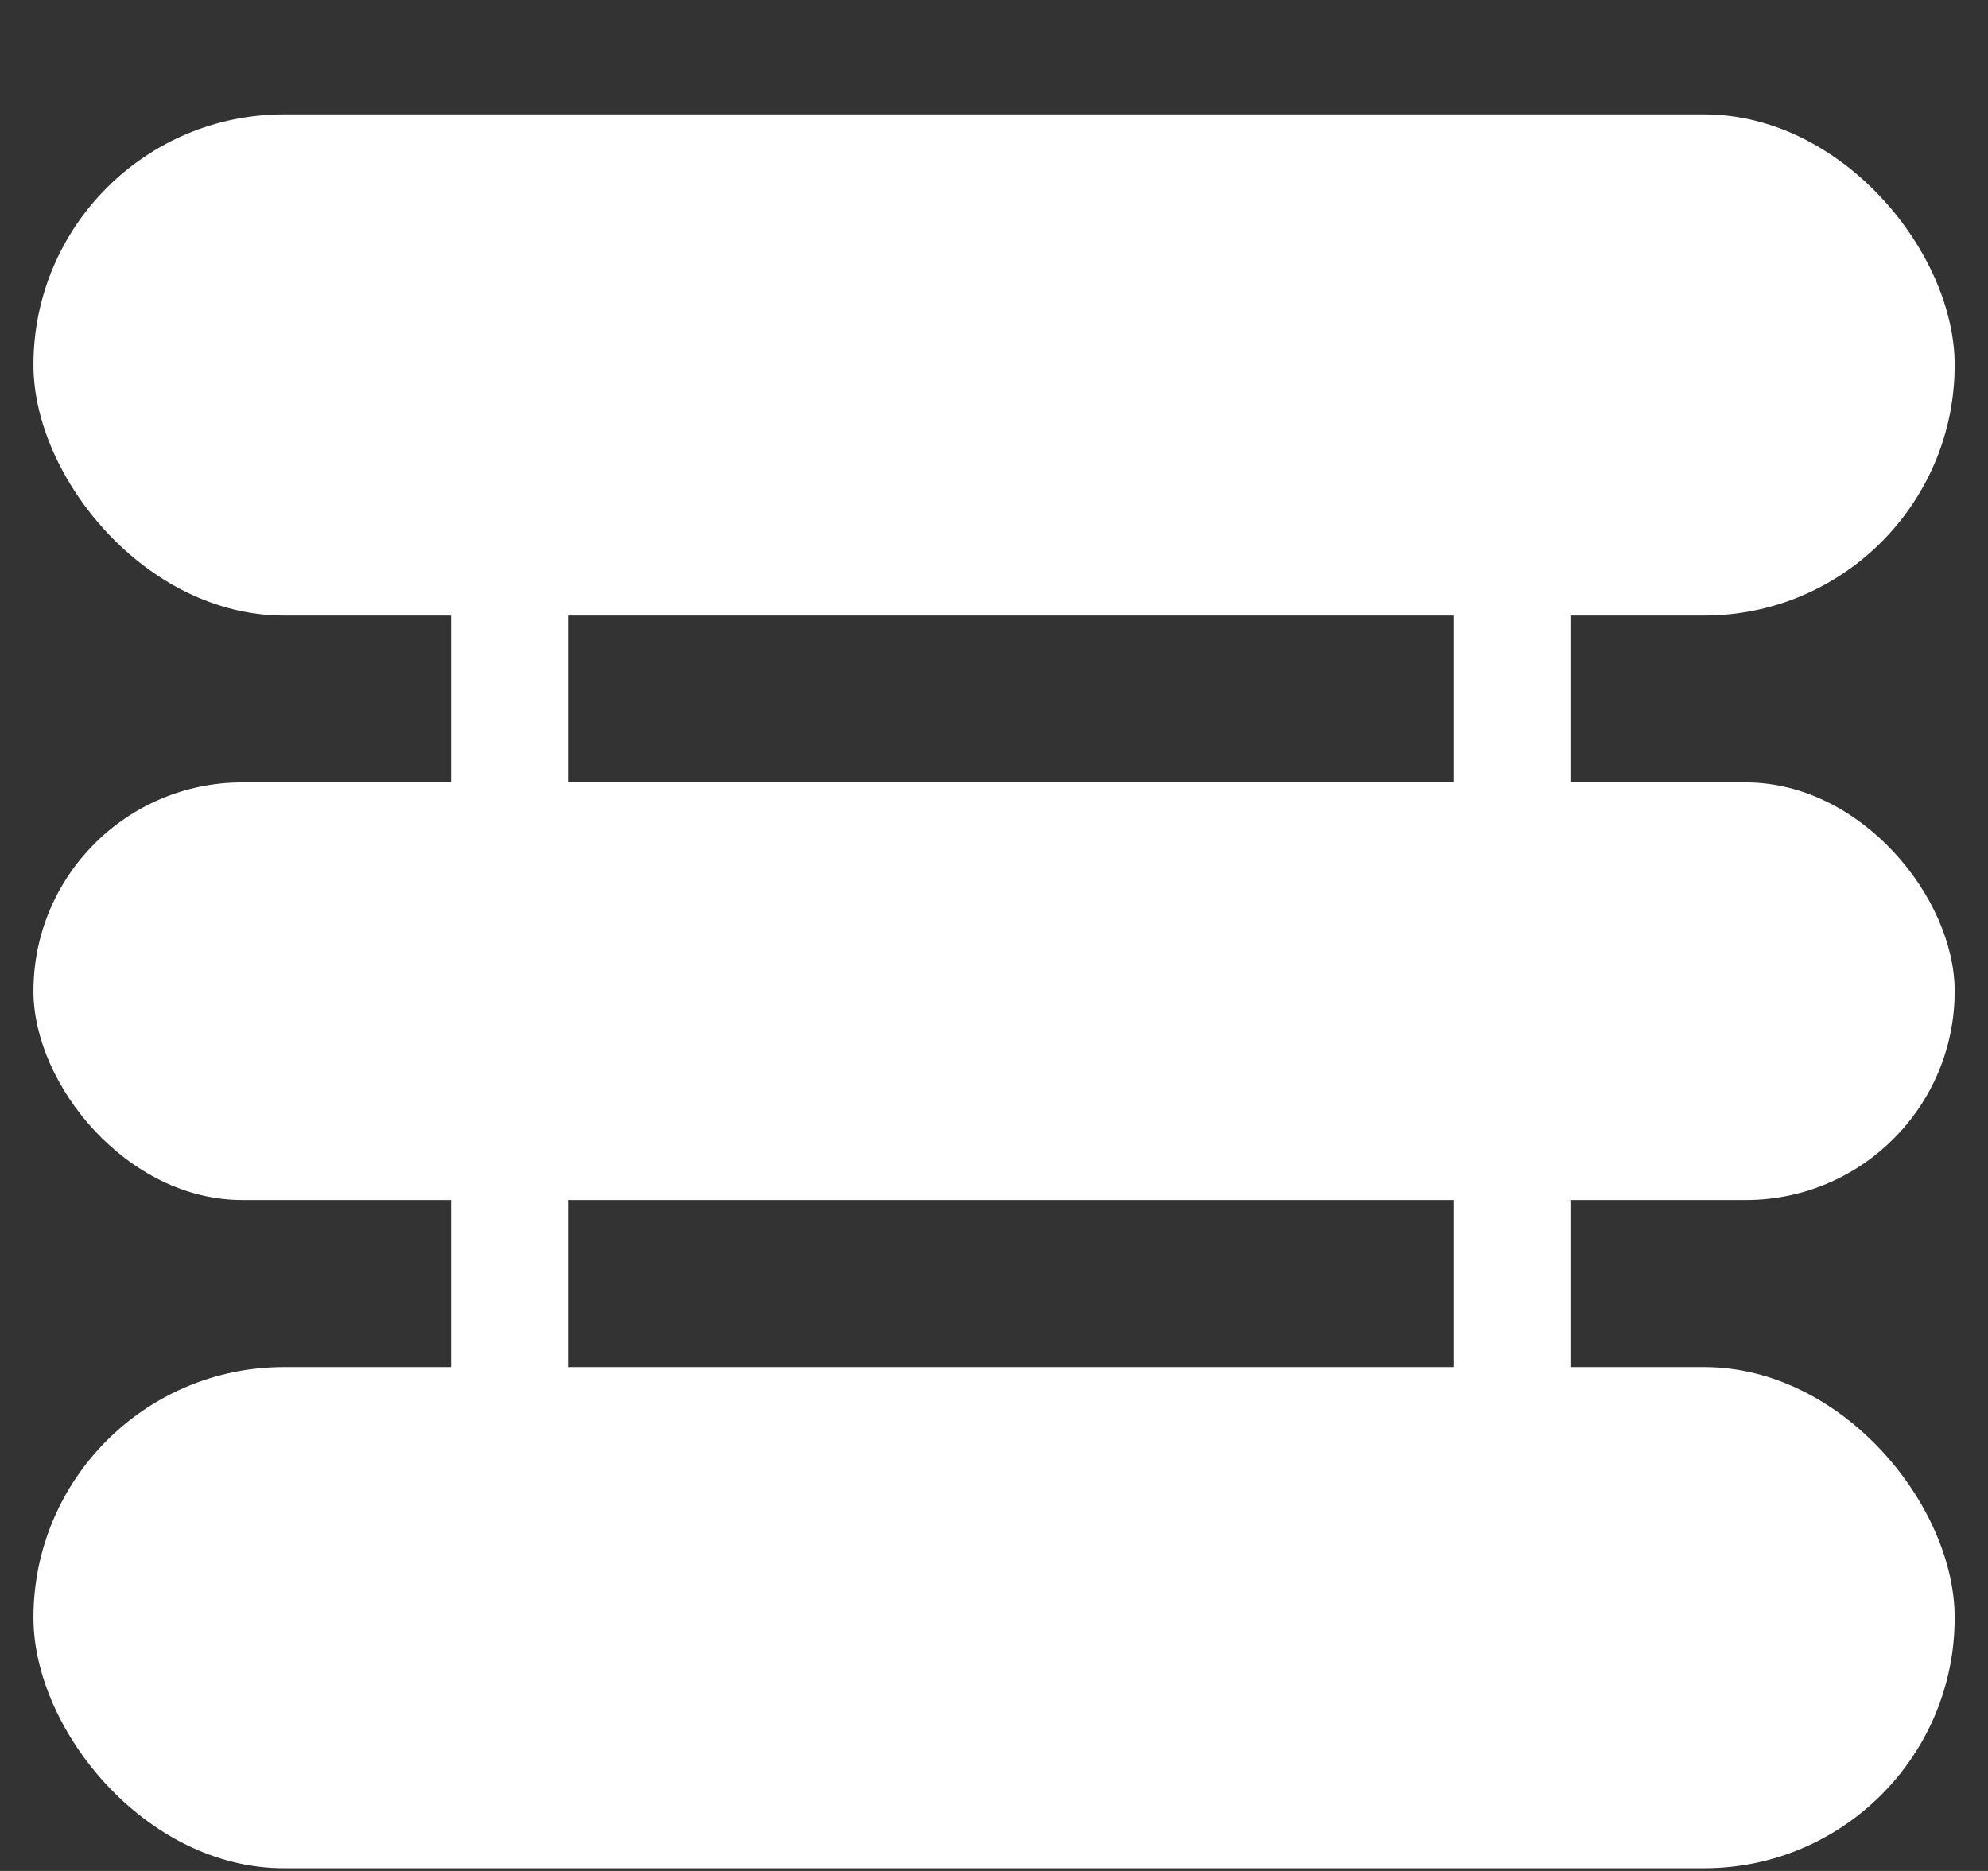 <svg width="17" height="16" viewBox="0 0 17 16" fill="none" xmlns="http://www.w3.org/2000/svg">
<rect x="0" y="0" width="17" height="16" fill="#333333" stroke="none"/>
<rect x="0.286" y="0.978" width="16.429" height="4.286" rx="2.143" fill="white"/>
<rect x="0.286" y="6.691" width="16.429" height="3.571" rx="1.786" fill="white"/>
<rect x="0.286" y="11.691" width="16.429" height="4.286" rx="2.143" fill="white"/>
<line x1="4.357" y1="3.835" x2="4.357" y2="15.264" stroke="white"/>
<line x1="12.929" y1="3.835" x2="12.929" y2="15.264" stroke="white"/>
</svg>
